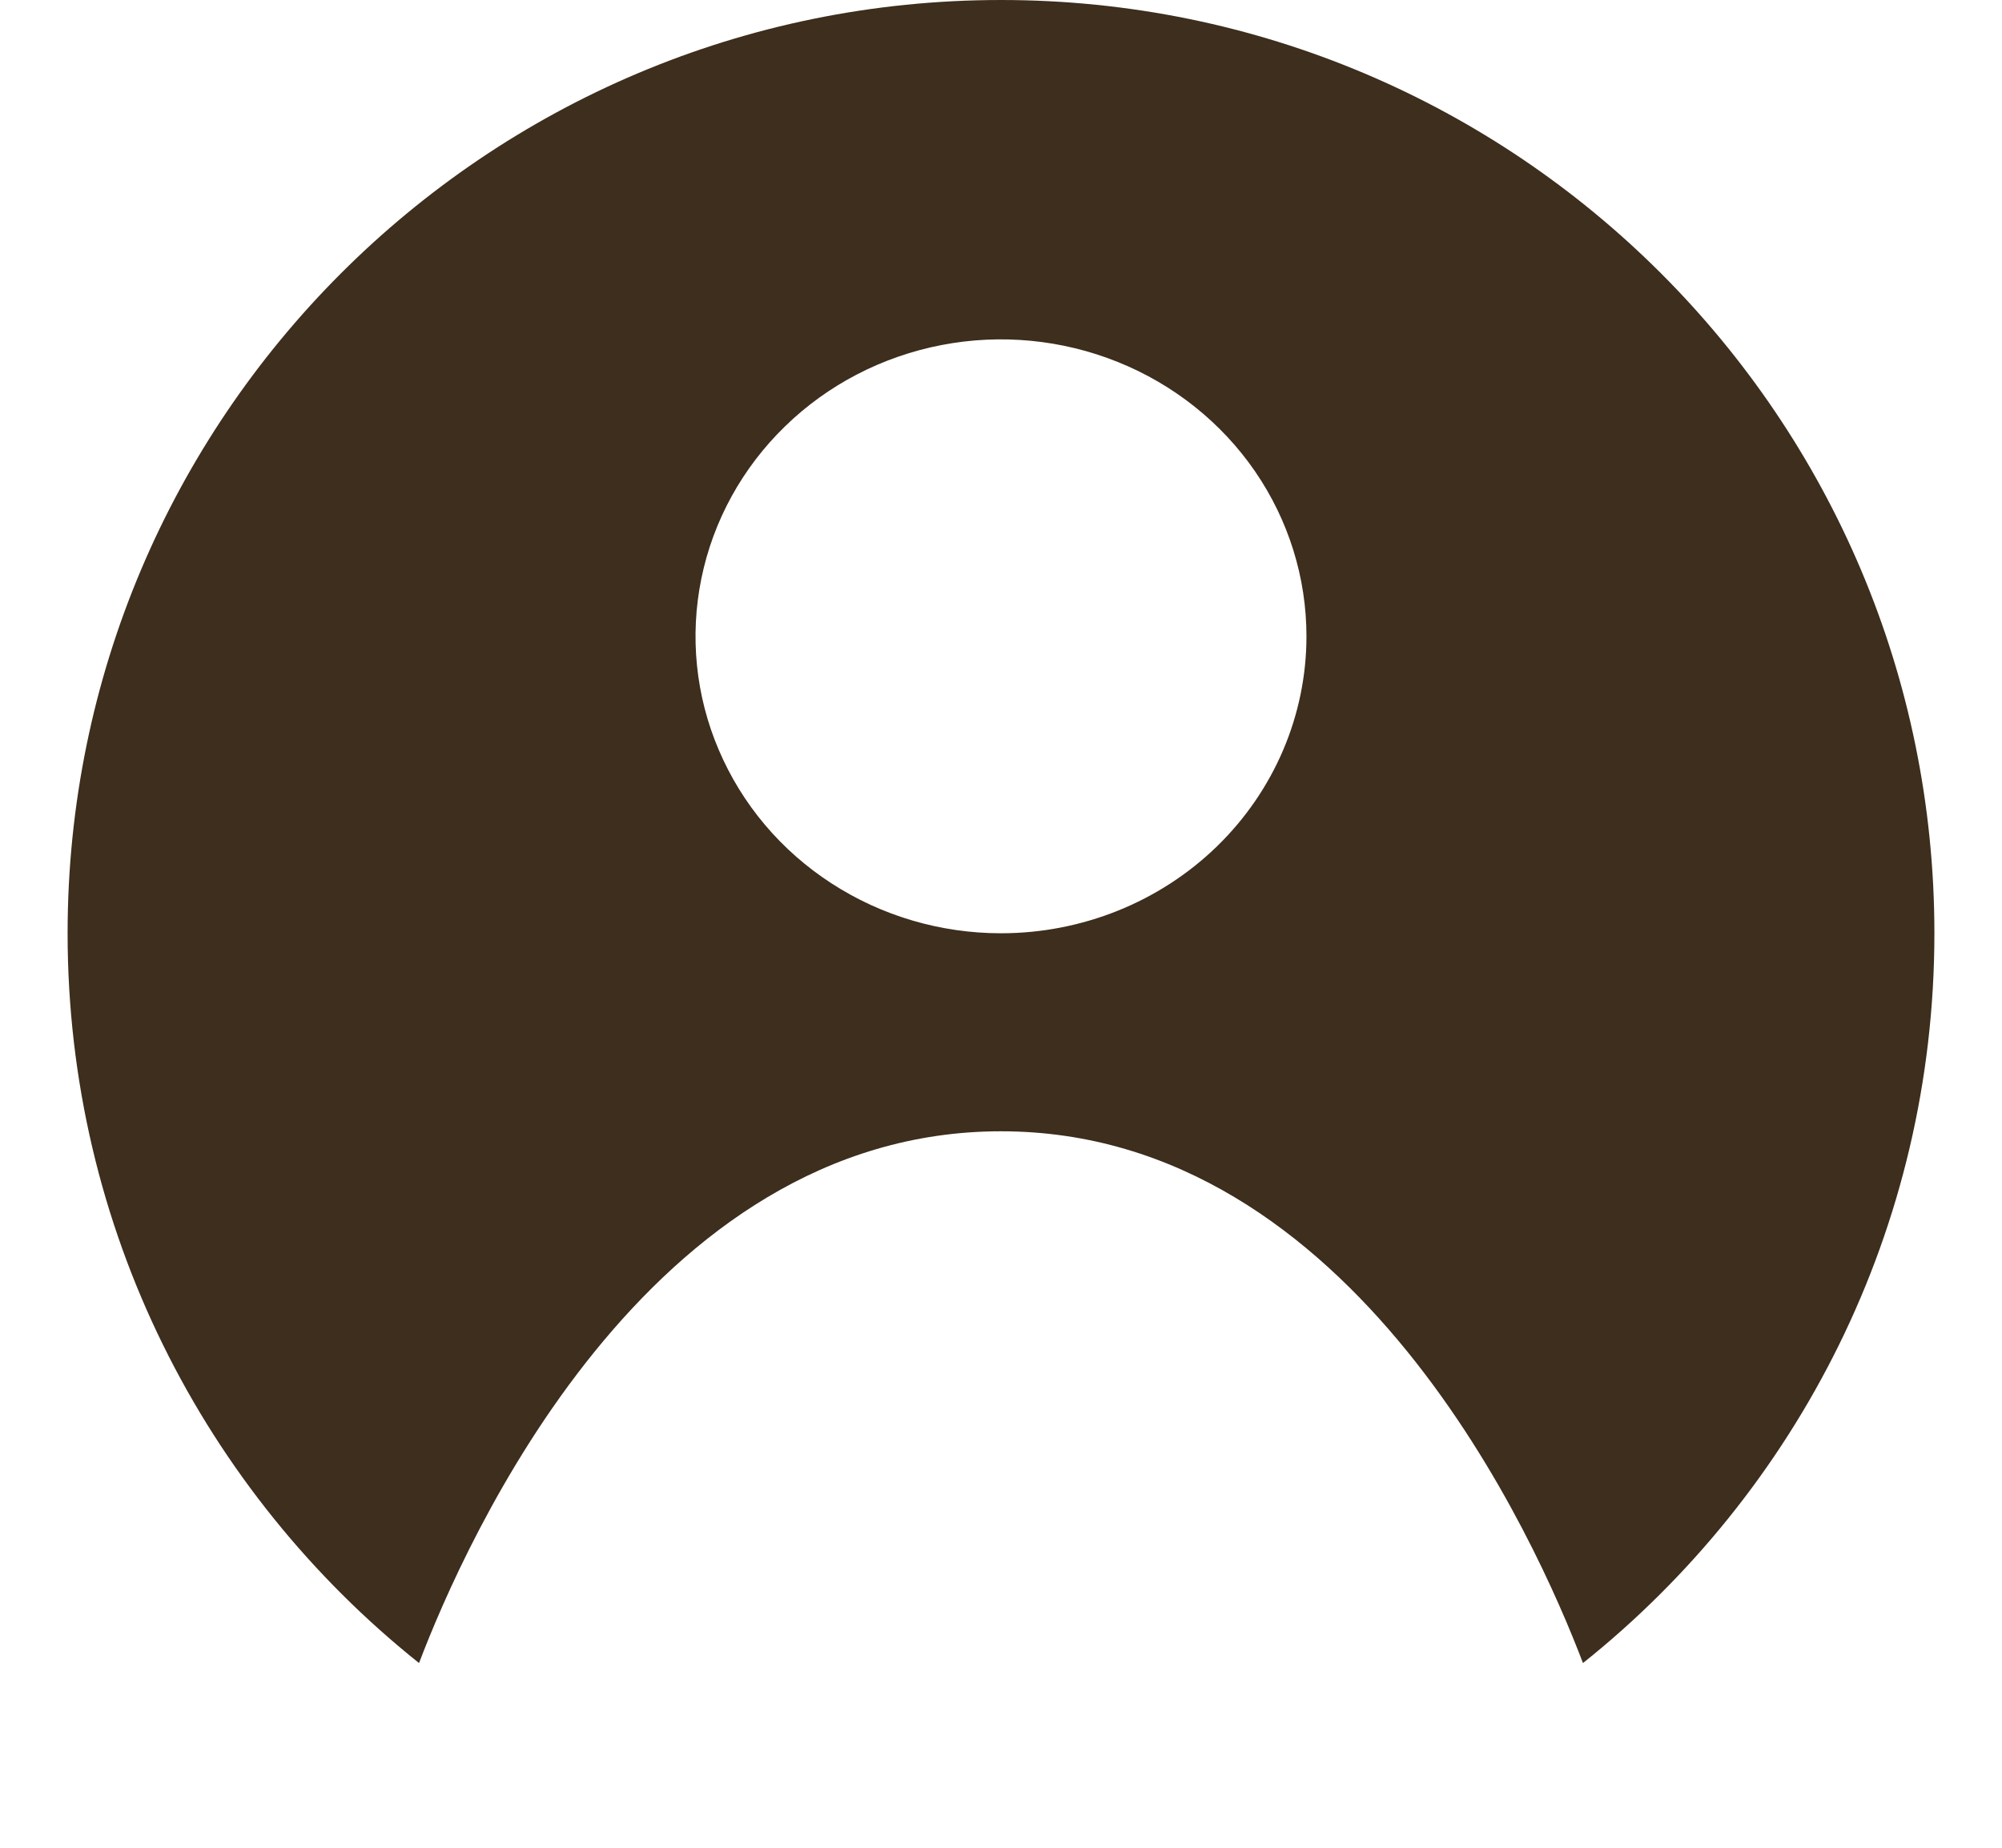 <svg width="26" height="24" viewBox="0 0 26 24" fill="none" xmlns="http://www.w3.org/2000/svg">
<path fill-rule="evenodd" clip-rule="evenodd" d="M20.558 21.601C23.34 19.38 25.122 15.959 25.122 12.122C25.122 5.427 19.695 0 13 0C6.305 0 0.878 5.427 0.878 12.122C0.878 15.959 2.66 19.38 5.442 21.601C6.044 20.017 8.407 14.694 13 14.694C17.593 14.694 19.956 20.017 20.558 21.601ZM10.796 11.472C11.448 11.896 12.215 12.122 13 12.122C14.052 12.122 15.061 11.716 15.805 10.993C16.549 10.269 16.967 9.288 16.967 8.265C16.967 7.502 16.735 6.757 16.299 6.122C15.863 5.488 15.243 4.994 14.518 4.702C13.793 4.41 12.996 4.333 12.226 4.482C11.456 4.631 10.749 4.998 10.195 5.538C9.64 6.077 9.262 6.765 9.109 7.513C8.956 8.261 9.034 9.037 9.335 9.741C9.635 10.446 10.143 11.049 10.796 11.472Z" fill="#3D2E1D"/>
</svg>
